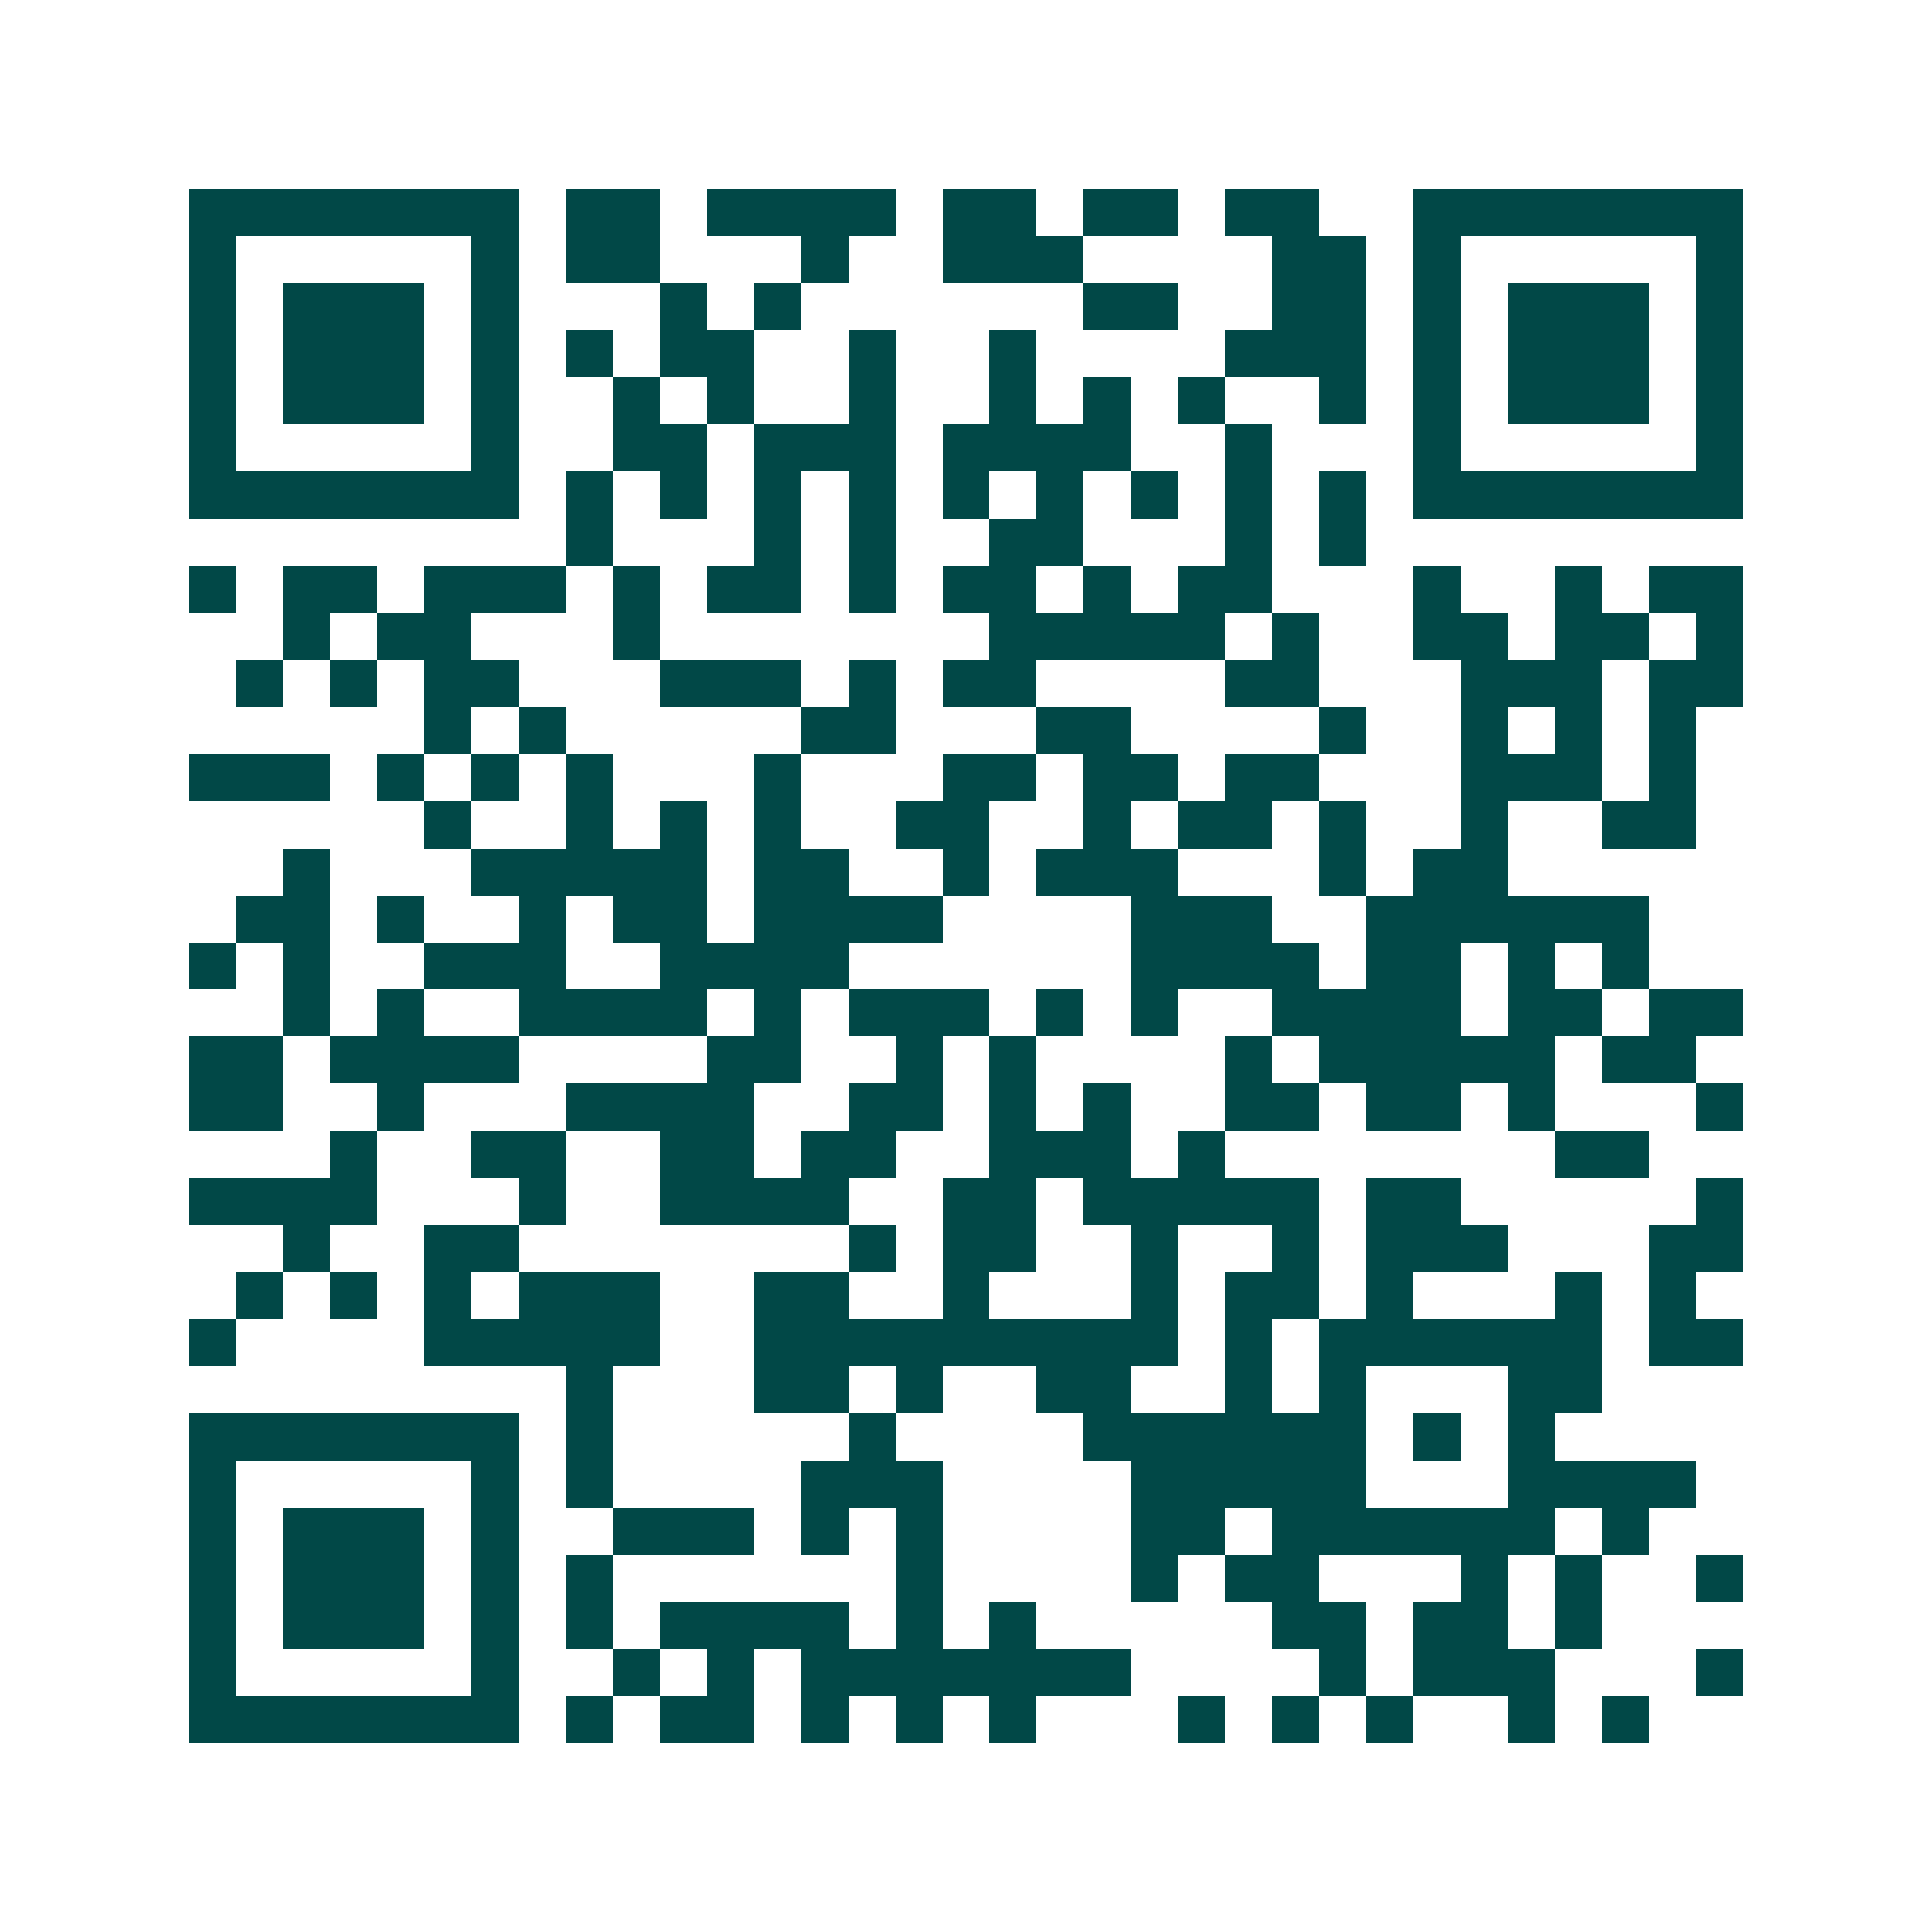 <svg xmlns="http://www.w3.org/2000/svg" width="200" height="200" viewBox="0 0 41 41" shape-rendering="crispEdges"><path fill="#ffffff" d="M0 0h41v41H0z"/><path stroke="#014847" d="M4 4.5h7m1 0h2m1 0h4m1 0h2m1 0h2m1 0h2m2 0h7M4 5.5h1m5 0h1m1 0h2m3 0h1m2 0h3m4 0h2m1 0h1m5 0h1M4 6.5h1m1 0h3m1 0h1m3 0h1m1 0h1m6 0h2m2 0h2m1 0h1m1 0h3m1 0h1M4 7.5h1m1 0h3m1 0h1m1 0h1m1 0h2m2 0h1m2 0h1m4 0h3m1 0h1m1 0h3m1 0h1M4 8.5h1m1 0h3m1 0h1m2 0h1m1 0h1m2 0h1m2 0h1m1 0h1m1 0h1m2 0h1m1 0h1m1 0h3m1 0h1M4 9.5h1m5 0h1m2 0h2m1 0h3m1 0h4m2 0h1m3 0h1m5 0h1M4 10.5h7m1 0h1m1 0h1m1 0h1m1 0h1m1 0h1m1 0h1m1 0h1m1 0h1m1 0h1m1 0h7M12 11.5h1m3 0h1m1 0h1m2 0h2m3 0h1m1 0h1M4 12.5h1m1 0h2m1 0h3m1 0h1m1 0h2m1 0h1m1 0h2m1 0h1m1 0h2m3 0h1m2 0h1m1 0h2M6 13.5h1m1 0h2m3 0h1m7 0h5m1 0h1m2 0h2m1 0h2m1 0h1M5 14.5h1m1 0h1m1 0h2m3 0h3m1 0h1m1 0h2m4 0h2m3 0h3m1 0h2M9 15.5h1m1 0h1m5 0h2m3 0h2m4 0h1m2 0h1m1 0h1m1 0h1M4 16.5h3m1 0h1m1 0h1m1 0h1m3 0h1m3 0h2m1 0h2m1 0h2m3 0h3m1 0h1M9 17.5h1m2 0h1m1 0h1m1 0h1m2 0h2m2 0h1m1 0h2m1 0h1m2 0h1m2 0h2M6 18.5h1m3 0h5m1 0h2m2 0h1m1 0h3m3 0h1m1 0h2M5 19.5h2m1 0h1m2 0h1m1 0h2m1 0h4m4 0h3m2 0h6M4 20.5h1m1 0h1m2 0h3m2 0h4m6 0h4m1 0h2m1 0h1m1 0h1M6 21.5h1m1 0h1m2 0h4m1 0h1m1 0h3m1 0h1m1 0h1m2 0h4m1 0h2m1 0h2M4 22.5h2m1 0h4m4 0h2m2 0h1m1 0h1m4 0h1m1 0h5m1 0h2M4 23.5h2m2 0h1m3 0h4m2 0h2m1 0h1m1 0h1m2 0h2m1 0h2m1 0h1m3 0h1M7 24.5h1m2 0h2m2 0h2m1 0h2m2 0h3m1 0h1m7 0h2M4 25.5h4m3 0h1m2 0h4m2 0h2m1 0h5m1 0h2m5 0h1M6 26.5h1m2 0h2m7 0h1m1 0h2m2 0h1m2 0h1m1 0h3m3 0h2M5 27.5h1m1 0h1m1 0h1m1 0h3m2 0h2m2 0h1m3 0h1m1 0h2m1 0h1m3 0h1m1 0h1M4 28.5h1m4 0h5m2 0h9m1 0h1m1 0h6m1 0h2M12 29.5h1m3 0h2m1 0h1m2 0h2m2 0h1m1 0h1m3 0h2M4 30.5h7m1 0h1m5 0h1m4 0h6m1 0h1m1 0h1M4 31.5h1m5 0h1m1 0h1m4 0h3m4 0h5m3 0h4M4 32.5h1m1 0h3m1 0h1m2 0h3m1 0h1m1 0h1m4 0h2m1 0h6m1 0h1M4 33.5h1m1 0h3m1 0h1m1 0h1m6 0h1m4 0h1m1 0h2m3 0h1m1 0h1m2 0h1M4 34.5h1m1 0h3m1 0h1m1 0h1m1 0h4m1 0h1m1 0h1m5 0h2m1 0h2m1 0h1M4 35.5h1m5 0h1m2 0h1m1 0h1m1 0h7m4 0h1m1 0h3m3 0h1M4 36.5h7m1 0h1m1 0h2m1 0h1m1 0h1m1 0h1m3 0h1m1 0h1m1 0h1m2 0h1m1 0h1"/></svg>
